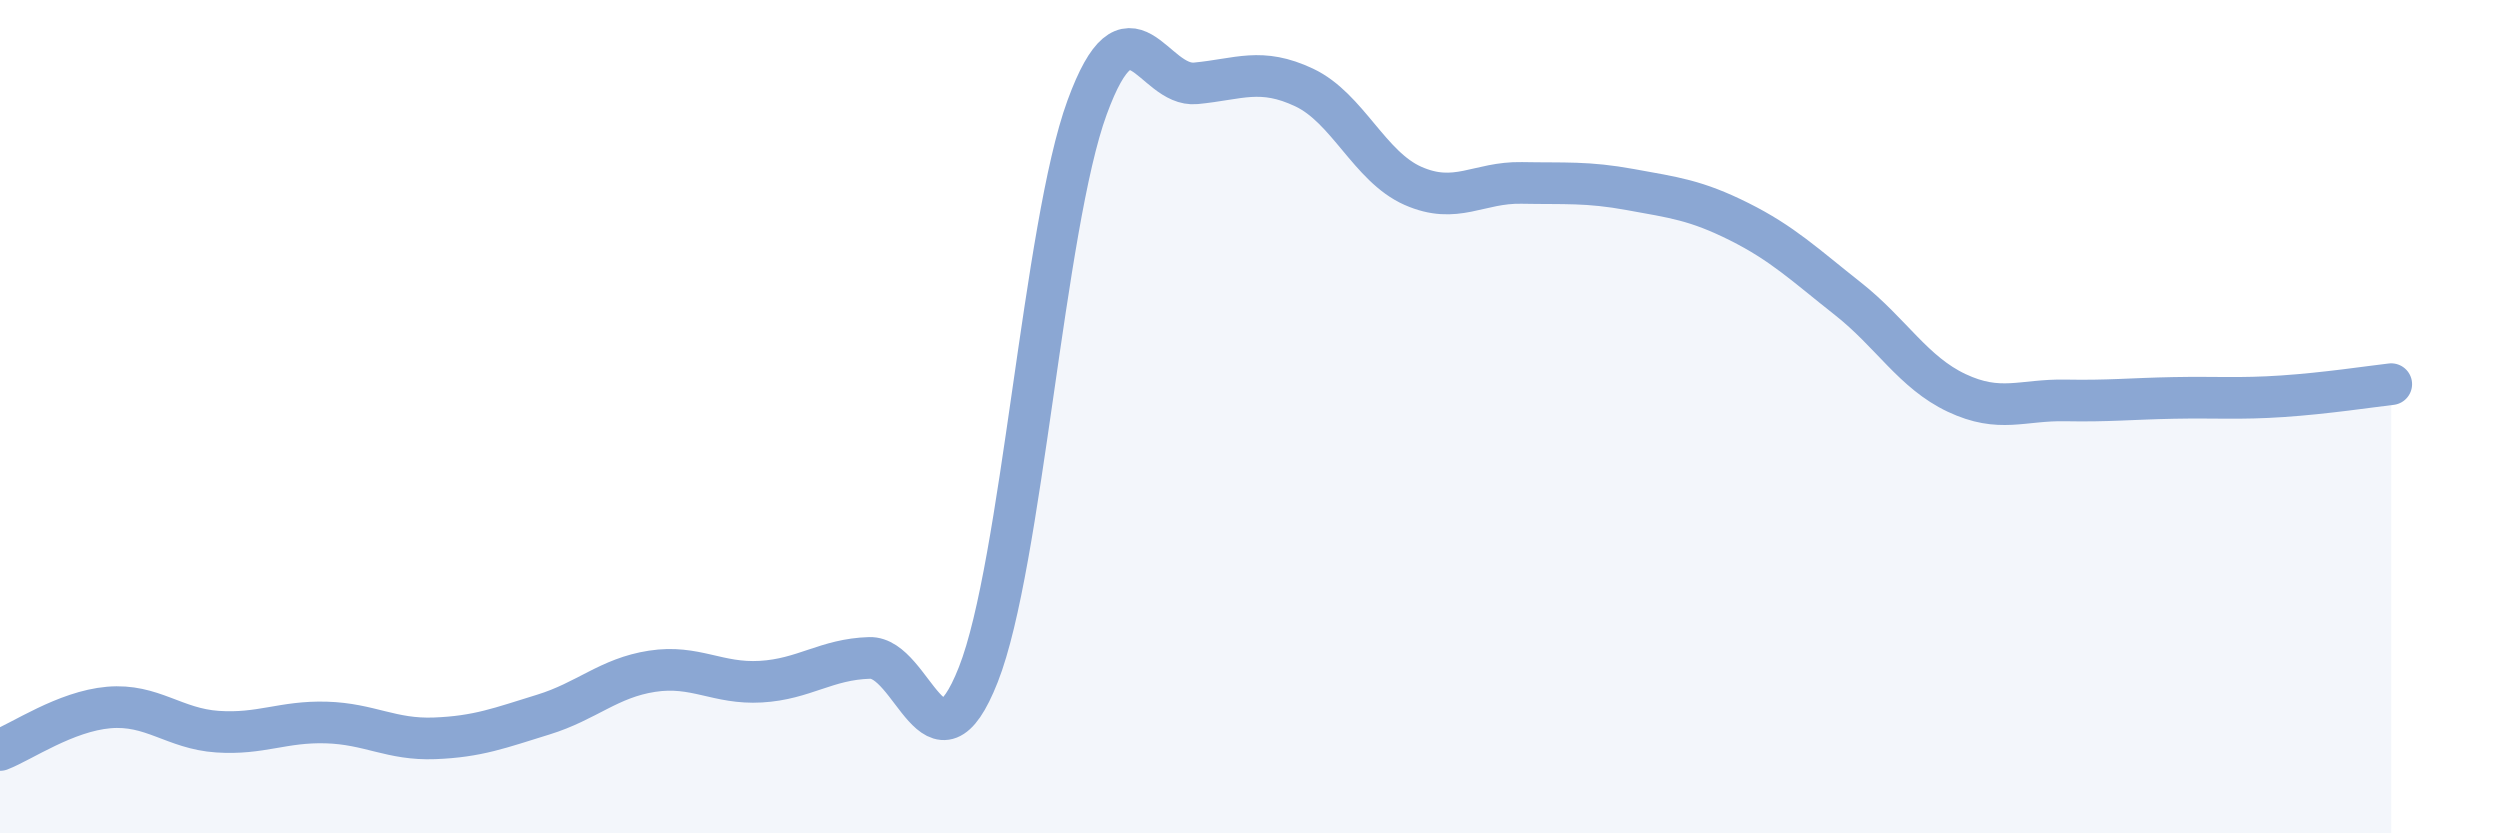 
    <svg width="60" height="20" viewBox="0 0 60 20" xmlns="http://www.w3.org/2000/svg">
      <path
        d="M 0,18 C 0.52,17.8 1.57,17.07 2.61,16.98 C 3.65,16.89 4.18,17.49 5.22,17.56 C 6.26,17.63 6.79,17.31 7.83,17.34 C 8.87,17.37 9.39,17.76 10.43,17.72 C 11.47,17.68 12,17.47 13.04,17.15 C 14.08,16.83 14.61,16.27 15.65,16.11 C 16.69,15.95 17.22,16.42 18.26,16.36 C 19.3,16.3 19.83,15.82 20.87,15.79 C 21.91,15.76 22.44,18.83 23.48,16.19 C 24.52,13.55 25.05,5.42 26.09,2.58 C 27.13,-0.26 27.66,2.1 28.7,2 C 29.74,1.9 30.26,1.61 31.3,2.1 C 32.34,2.59 32.87,4 33.91,4.46 C 34.95,4.92 35.48,4.37 36.52,4.39 C 37.56,4.41 38.09,4.36 39.13,4.55 C 40.17,4.74 40.7,4.8 41.74,5.32 C 42.78,5.84 43.31,6.35 44.35,7.17 C 45.39,7.99 45.92,8.94 46.96,9.43 C 48,9.92 48.53,9.59 49.57,9.61 C 50.61,9.63 51.13,9.57 52.17,9.55 C 53.21,9.53 53.74,9.58 54.78,9.51 C 55.82,9.44 56.87,9.28 57.39,9.22L57.39 20L0 20Z"
        fill="#8ba7d3"
        opacity="0.1"
        stroke-linecap="round"
        stroke-linejoin="round"
      />
      <path
        d="M 0,18 C 0.52,17.8 1.57,17.07 2.61,16.98 C 3.65,16.89 4.18,17.49 5.22,17.56 C 6.26,17.63 6.79,17.31 7.83,17.34 C 8.87,17.37 9.39,17.76 10.43,17.72 C 11.47,17.68 12,17.47 13.04,17.15 C 14.08,16.83 14.61,16.27 15.65,16.11 C 16.69,15.95 17.22,16.42 18.26,16.36 C 19.3,16.3 19.83,15.82 20.87,15.79 C 21.91,15.76 22.44,18.83 23.48,16.19 C 24.52,13.55 25.05,5.42 26.09,2.58 C 27.13,-0.26 27.66,2.1 28.7,2 C 29.74,1.9 30.26,1.61 31.3,2.1 C 32.34,2.59 32.87,4 33.91,4.46 C 34.95,4.92 35.48,4.37 36.52,4.39 C 37.56,4.41 38.09,4.36 39.13,4.55 C 40.17,4.74 40.7,4.8 41.74,5.32 C 42.78,5.84 43.31,6.35 44.35,7.17 C 45.39,7.99 45.92,8.94 46.96,9.43 C 48,9.92 48.53,9.59 49.57,9.61 C 50.61,9.63 51.13,9.57 52.17,9.55 C 53.21,9.53 53.74,9.58 54.78,9.51 C 55.82,9.44 56.87,9.28 57.39,9.22"
        stroke="#8ba7d3"
        stroke-width="1"
        fill="none"
        stroke-linecap="round"
        stroke-linejoin="round"
      />
    </svg>
  